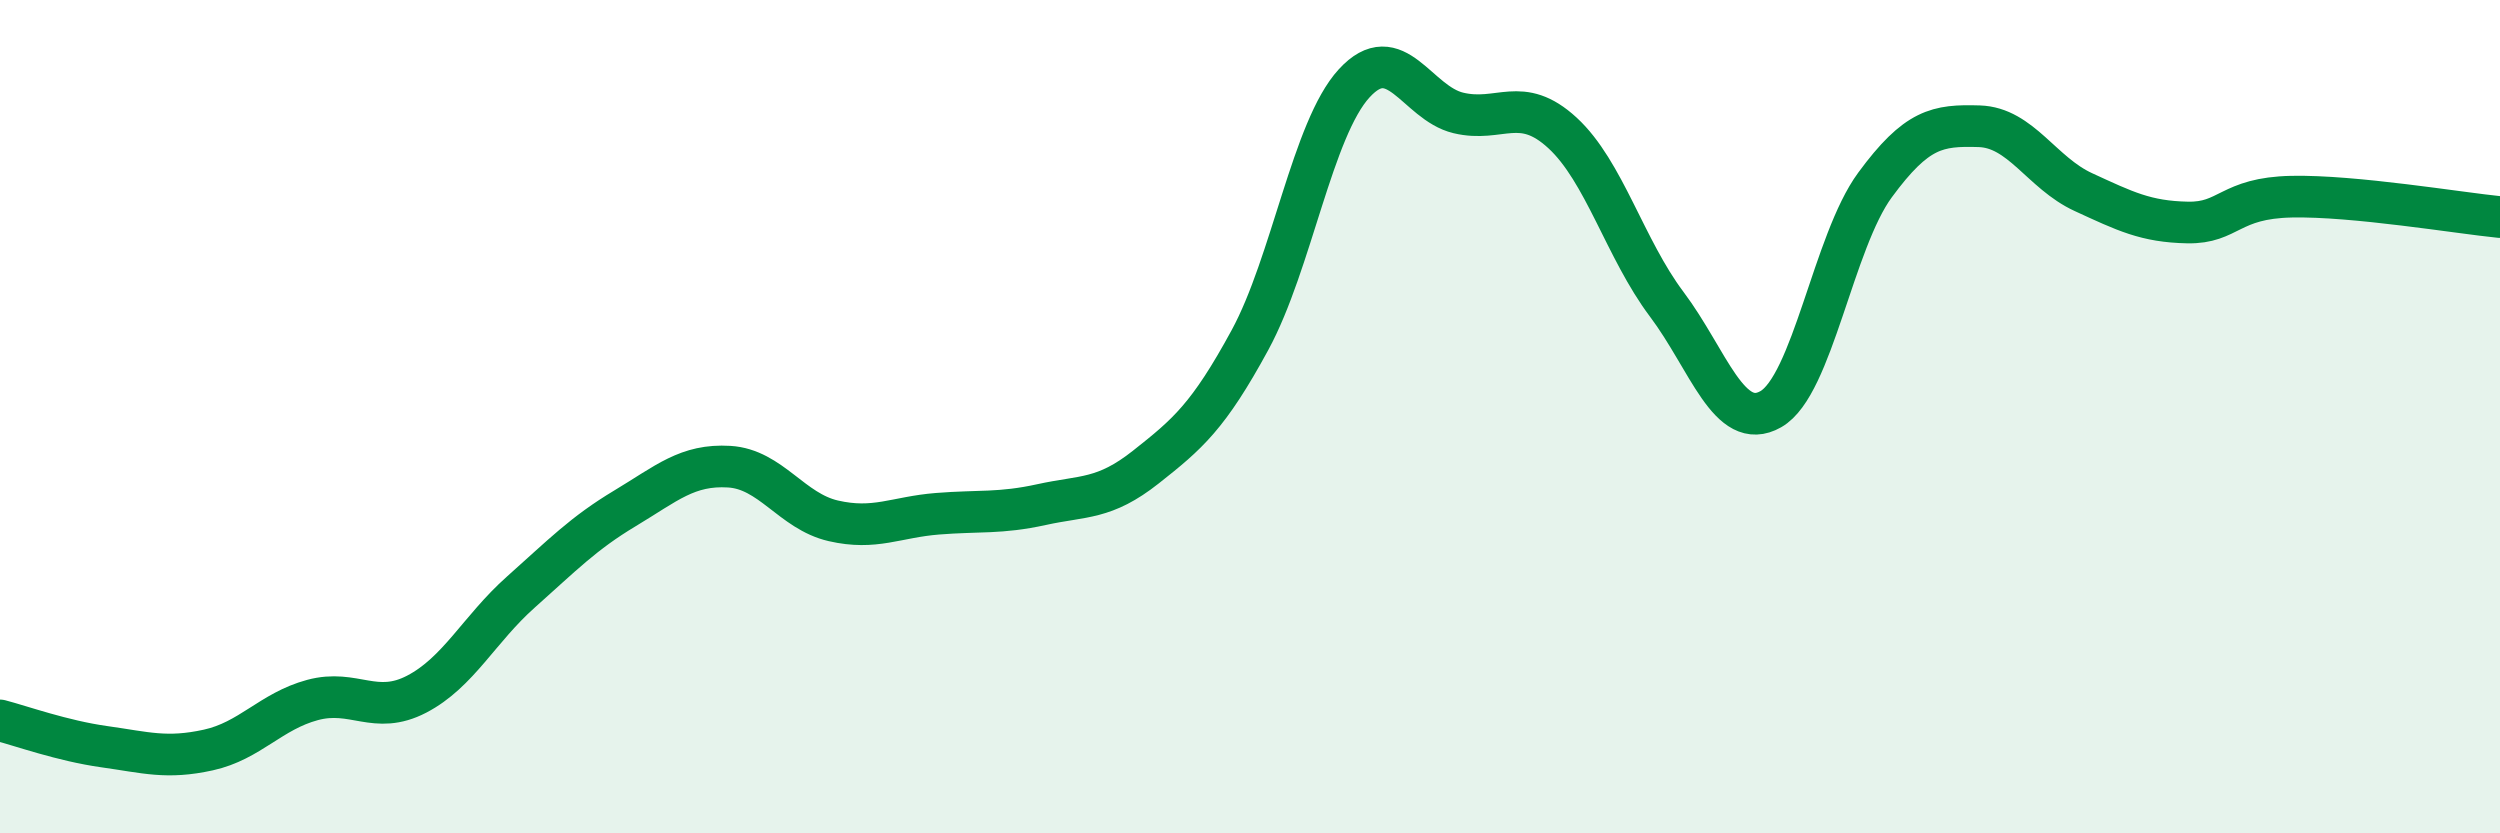 
    <svg width="60" height="20" viewBox="0 0 60 20" xmlns="http://www.w3.org/2000/svg">
      <path
        d="M 0,17.29 C 0.5,17.42 1.5,17.78 2.5,17.92 C 3.5,18.06 4,18.22 5,18 C 6,17.78 6.5,17.07 7.5,16.8 C 8.5,16.53 9,17.18 10,16.66 C 11,16.14 11.5,15.1 12.5,14.21 C 13.5,13.32 14,12.8 15,12.2 C 16,11.6 16.5,11.14 17.5,11.2 C 18.5,11.26 19,12.27 20,12.5 C 21,12.73 21.5,12.41 22.5,12.33 C 23.5,12.25 24,12.33 25,12.11 C 26,11.89 26.5,12 27.5,11.21 C 28.5,10.42 29,10 30,8.16 C 31,6.32 31.5,3.09 32.5,2 C 33.5,0.91 34,2.47 35,2.71 C 36,2.95 36.5,2.27 37.5,3.19 C 38.5,4.11 39,5.97 40,7.3 C 41,8.63 41.5,10.39 42.5,9.82 C 43.5,9.25 44,5.8 45,4.44 C 46,3.08 46.5,3 47.5,3.03 C 48.5,3.06 49,4.15 50,4.61 C 51,5.07 51.5,5.32 52.5,5.34 C 53.5,5.36 53.5,4.75 55,4.72 C 56.5,4.69 59,5.11 60,5.21L60 20L0 20Z"
        fill="#008740"
        opacity="0.1"
        stroke-linecap="round"
        stroke-linejoin="round"
      />
      <path
        d="M 0,17.29 C 0.5,17.42 1.5,17.78 2.5,17.92 C 3.5,18.06 4,18.22 5,18 C 6,17.78 6.5,17.07 7.5,16.8 C 8.5,16.53 9,17.18 10,16.66 C 11,16.14 11.5,15.1 12.5,14.21 C 13.5,13.32 14,12.8 15,12.2 C 16,11.6 16.5,11.14 17.5,11.2 C 18.5,11.26 19,12.27 20,12.5 C 21,12.73 21.5,12.41 22.5,12.33 C 23.5,12.25 24,12.33 25,12.11 C 26,11.89 26.5,12 27.5,11.21 C 28.5,10.42 29,10 30,8.16 C 31,6.32 31.5,3.09 32.5,2 C 33.5,0.91 34,2.47 35,2.71 C 36,2.95 36.5,2.27 37.5,3.19 C 38.5,4.11 39,5.97 40,7.3 C 41,8.63 41.5,10.39 42.5,9.82 C 43.5,9.25 44,5.8 45,4.44 C 46,3.08 46.5,3 47.5,3.03 C 48.5,3.06 49,4.15 50,4.61 C 51,5.07 51.5,5.32 52.5,5.34 C 53.5,5.36 53.5,4.75 55,4.72 C 56.5,4.69 59,5.11 60,5.21"
        stroke="#008740"
        stroke-width="1"
        fill="none"
        stroke-linecap="round"
        stroke-linejoin="round"
      />
    </svg>
  